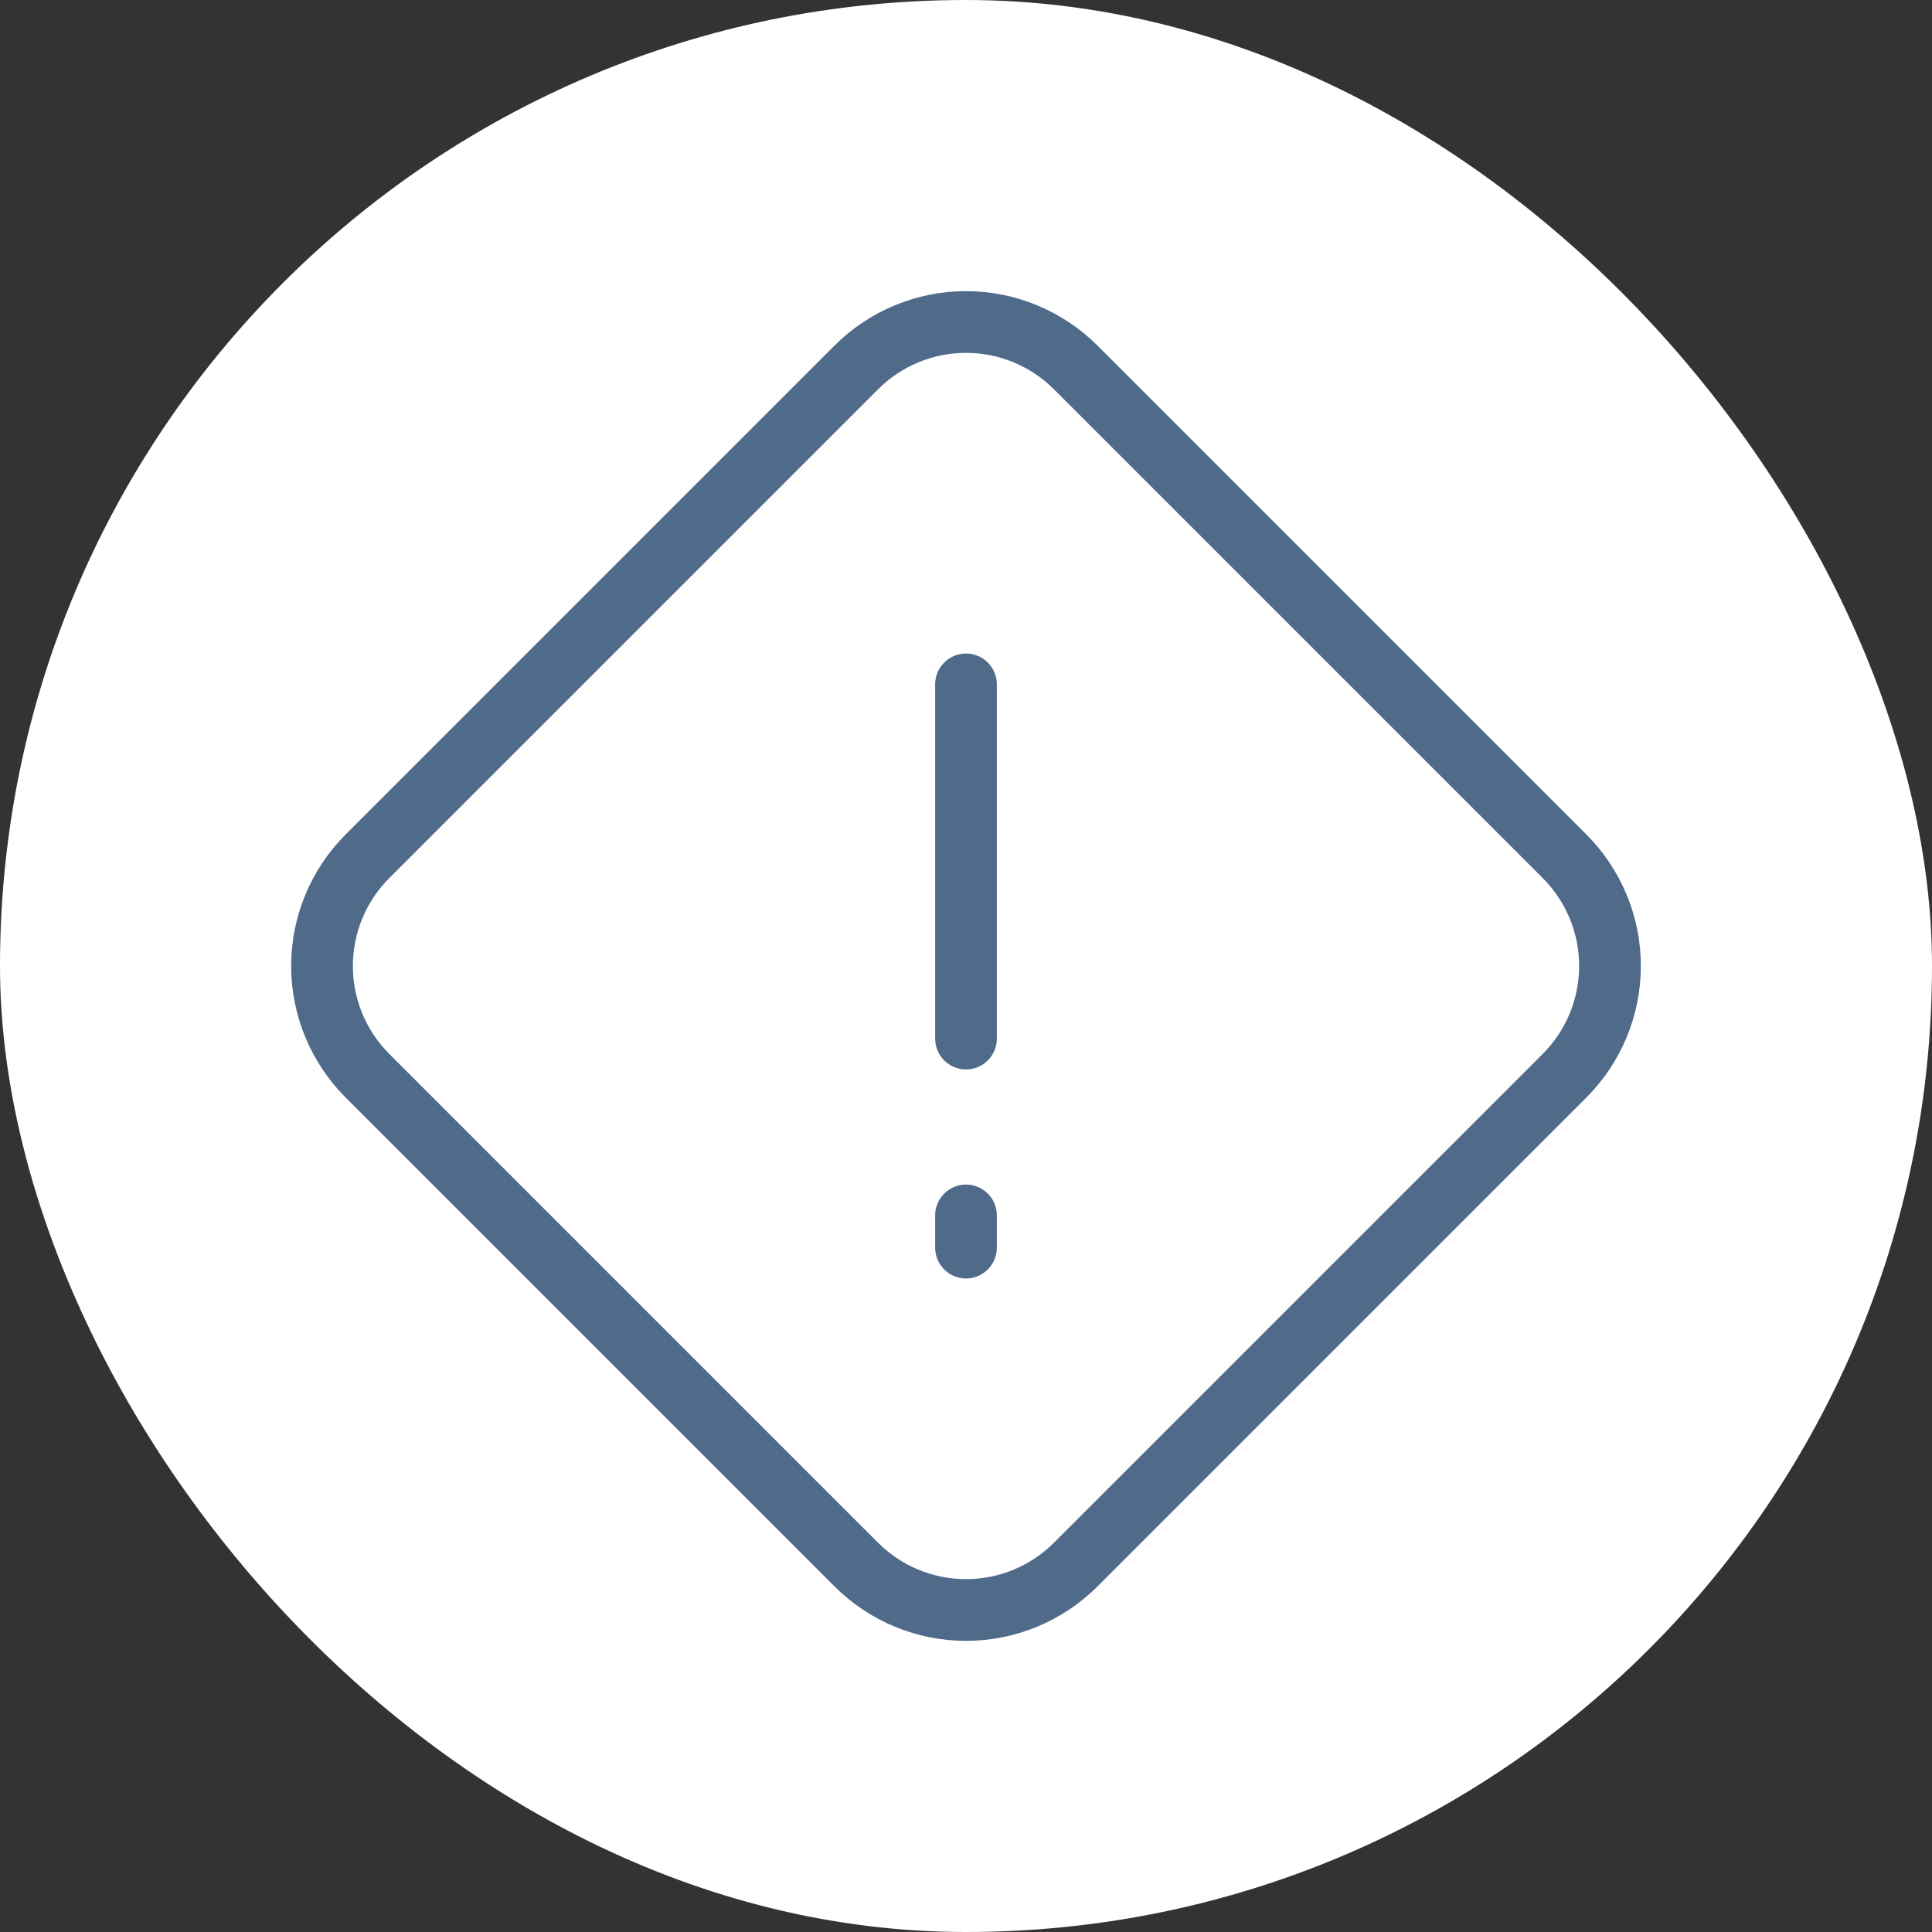 <svg xmlns="http://www.w3.org/2000/svg" width="72" height="72" viewBox="0 0 72 72" fill="none"><rect x="0" y="0" width="72" height="72" fill="#333333" stroke="none"/><rect width="72" height="72" rx="36" fill="white"></rect><path d="M58.85 36C58.85 35.391 58.73 34.788 58.497 34.226C58.264 33.663 57.922 33.152 57.491 32.722L39.278 14.509C38.848 14.078 38.337 13.736 37.774 13.503C37.212 13.27 36.609 13.15 36 13.15C35.391 13.15 34.788 13.27 34.226 13.503C33.663 13.736 33.152 14.078 32.722 14.509L14.509 32.722C14.078 33.152 13.736 33.663 13.503 34.226C13.27 34.788 13.15 35.391 13.15 36C13.15 36.609 13.27 37.212 13.503 37.774C13.736 38.337 14.078 38.848 14.509 39.278L32.722 57.491C33.152 57.922 33.663 58.264 34.226 58.497C34.788 58.73 35.391 58.85 36 58.85C36.609 58.85 37.212 58.73 37.774 58.497C38.337 58.264 38.848 57.922 39.278 57.491L57.491 39.278C57.922 38.848 58.264 38.337 58.497 37.774C58.73 37.212 58.85 36.609 58.85 36ZM34.85 46.495V45.296C34.85 44.661 35.365 44.145 36 44.145C36.635 44.145 37.15 44.661 37.15 45.296V46.495C37.15 47.13 36.635 47.645 36 47.645C35.365 47.645 34.85 47.13 34.85 46.495ZM34.85 38.705V25.505C34.85 24.87 35.365 24.355 36 24.355C36.635 24.355 37.15 24.87 37.15 25.505V38.705C37.15 39.34 36.635 39.855 36 39.855C35.365 39.855 34.85 39.34 34.85 38.705ZM61.15 36C61.15 36.911 60.97 37.813 60.621 38.655C60.272 39.497 59.761 40.261 59.117 40.905L40.905 59.117C40.261 59.761 39.497 60.272 38.655 60.621C37.813 60.97 36.911 61.15 36 61.15C35.089 61.15 34.187 60.97 33.345 60.621C32.503 60.272 31.739 59.761 31.095 59.116V59.117L12.883 40.905C12.239 40.261 11.728 39.497 11.379 38.655C11.03 37.813 10.85 36.911 10.85 36C10.85 35.089 11.03 34.187 11.379 33.345C11.728 32.503 12.239 31.739 12.883 31.095L31.095 12.883C31.739 12.239 32.503 11.728 33.345 11.379C34.187 11.03 35.089 10.85 36 10.85C36.911 10.85 37.813 11.03 38.655 11.379C39.496 11.728 40.261 12.239 40.904 12.883H40.905L59.117 31.095C59.761 31.739 60.272 32.503 60.621 33.345C60.97 34.187 61.15 35.089 61.15 36Z" fill="#506A8A"></path></svg>